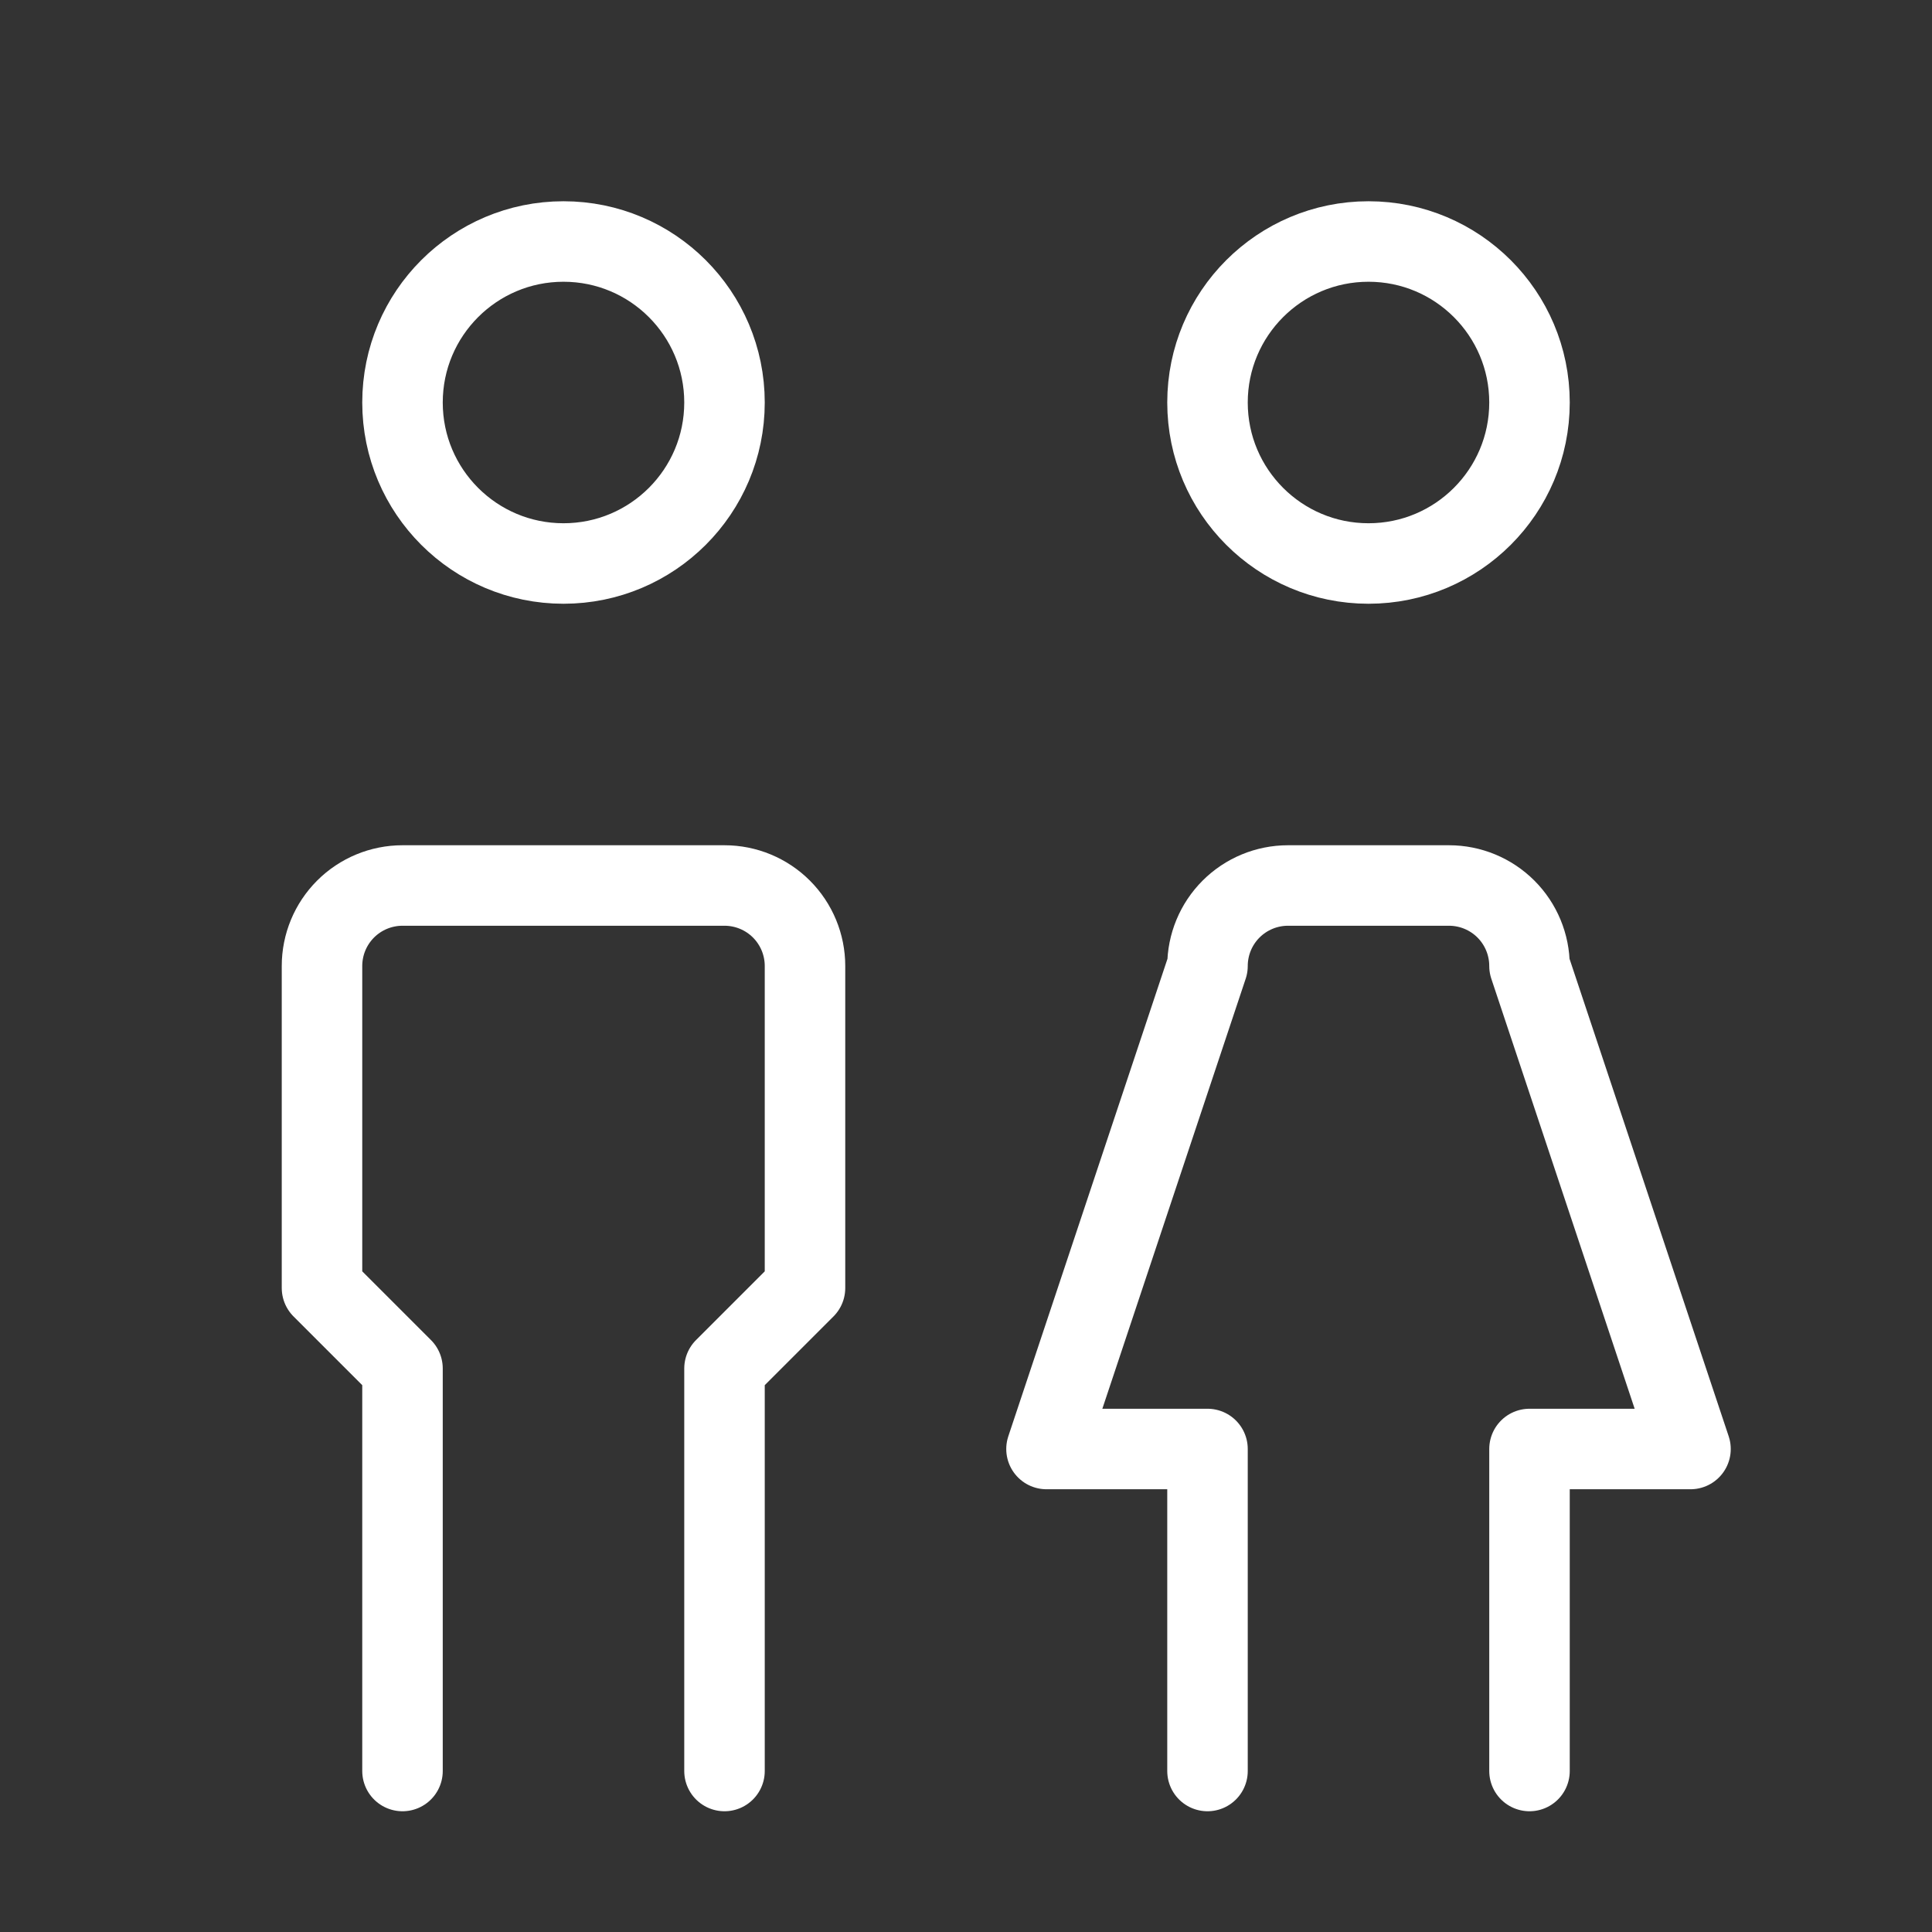 <?xml version="1.0" encoding="UTF-8"?> <svg xmlns="http://www.w3.org/2000/svg" width="60" height="60" viewBox="0 0 60 60" fill="none"><rect x="0" y="0" width="60" height="60" fill="#333333" stroke="none"/><g clip-path="url(#clip0_2811_2626)"><path d="M17.5 17.5C20.261 17.5 22.5 15.261 22.5 12.5C22.5 9.739 20.261 7.5 17.5 7.5C14.739 7.5 12.5 9.739 12.5 12.5C12.5 15.261 14.739 17.5 17.5 17.5Z" stroke="white" stroke-width="2.5" stroke-linecap="round" stroke-linejoin="round"></path><path d="M12.5 55V42.5L10 40V30C10 29.337 10.263 28.701 10.732 28.232C11.201 27.763 11.837 27.5 12.5 27.5H22.5C23.163 27.5 23.799 27.763 24.268 28.232C24.737 28.701 25 29.337 25 30V40L22.5 42.5V55" stroke="white" stroke-width="2.5" stroke-linecap="round" stroke-linejoin="round"></path><path d="M42.5 17.5C45.261 17.5 47.5 15.261 47.5 12.5C47.5 9.739 45.261 7.5 42.5 7.5C39.739 7.5 37.5 9.739 37.5 12.5C37.5 15.261 39.739 17.5 42.5 17.5Z" stroke="white" stroke-width="2.5" stroke-linecap="round" stroke-linejoin="round"></path><path d="M37.5 55V45H32.5L37.5 30C37.5 29.337 37.763 28.701 38.232 28.232C38.701 27.763 39.337 27.5 40 27.5H45C45.663 27.5 46.299 27.763 46.768 28.232C47.237 28.701 47.5 29.337 47.5 30L52.5 45H47.5V55" stroke="white" stroke-width="2.5" stroke-linecap="round" stroke-linejoin="round"></path></g><defs><clipPath id="clip0_2811_2626"><rect width="60" height="60" fill="white"></rect></clipPath></defs></svg> 